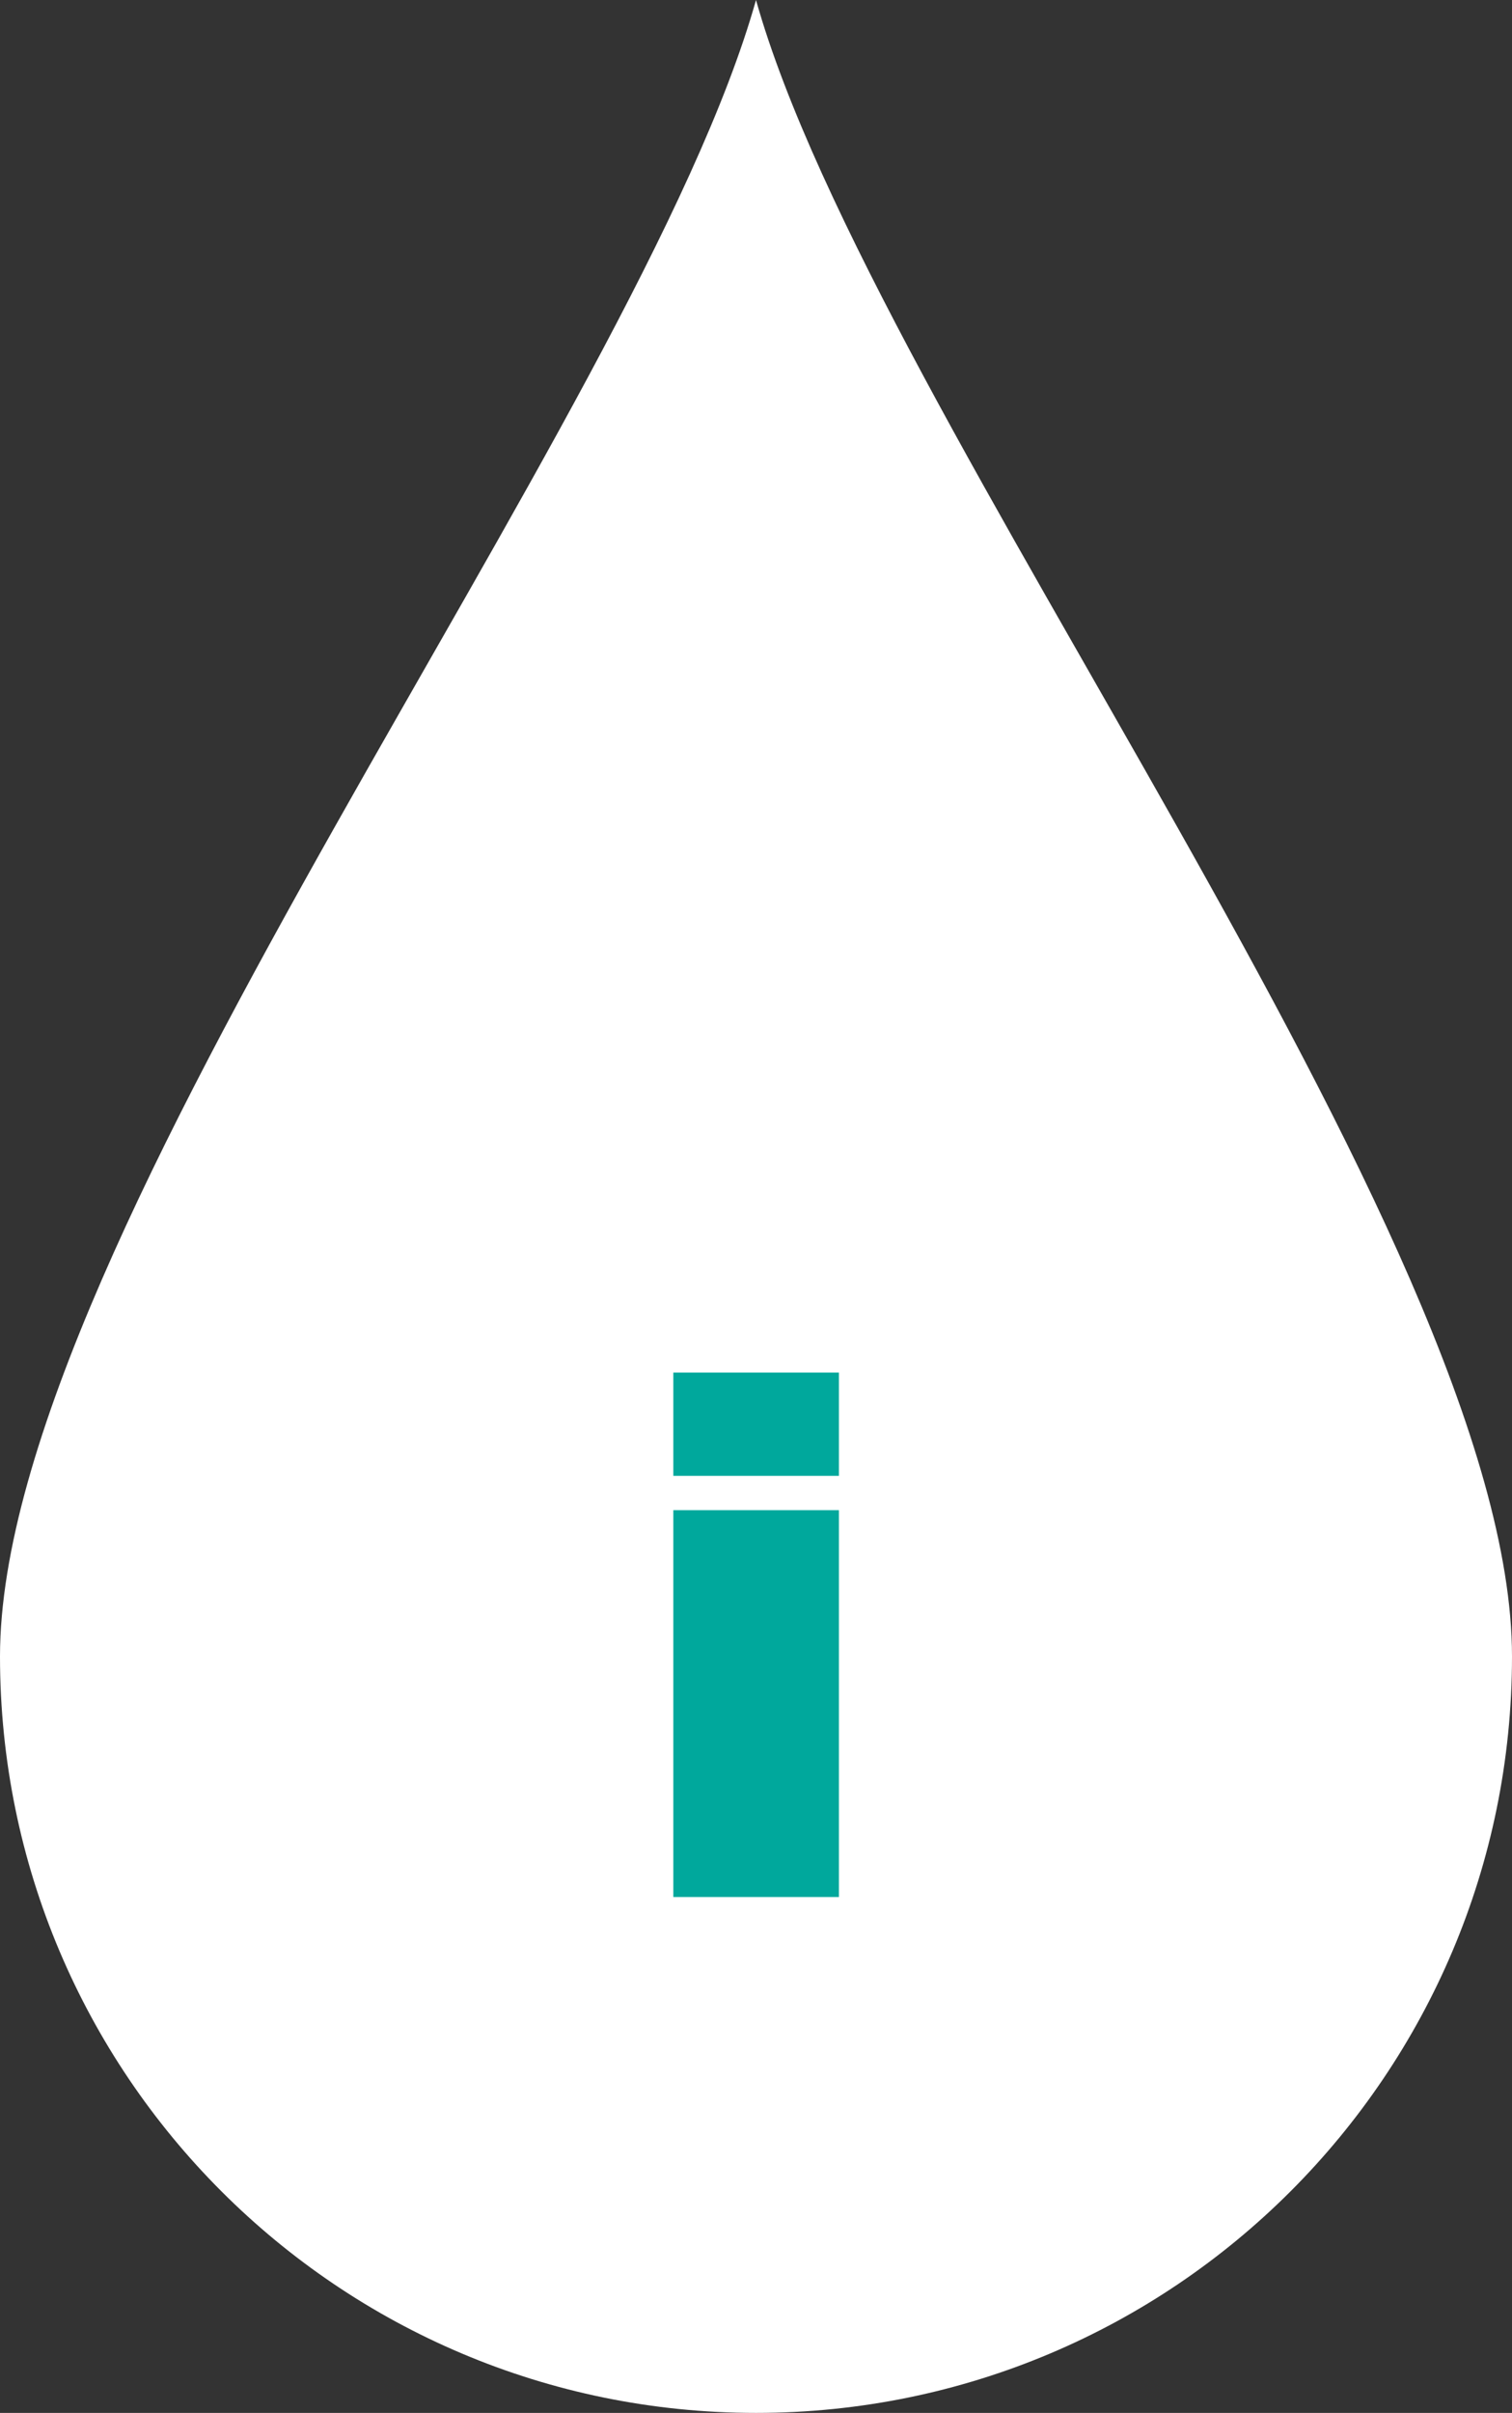 <?xml version="1.0" encoding="UTF-8"?>
<svg xmlns="http://www.w3.org/2000/svg" width="58.16" height="92.75" viewBox="0 0 58.16 92.75">
  <rect x="0" y="0" width="58.16" height="92.75" fill="#333333" stroke="none"/>
  <path d="M29.08 92.75c16.06 0 29.08-13.02 29.08-29.08S33.59 16.06 29.08 0C24.57 16.06 0 47.61 0 63.67s13.02 29.08 29.08 29.08z" fill="#fff"></path>
  <circle cx="29.08" cy="62.84" r="26.52" fill="#fff"></circle>
  <path d="M25.9 58.05h6.37v14.87H25.9zm0-5.29h6.37v3.97H25.9z" fill="#00a89c"></path>
</svg>
